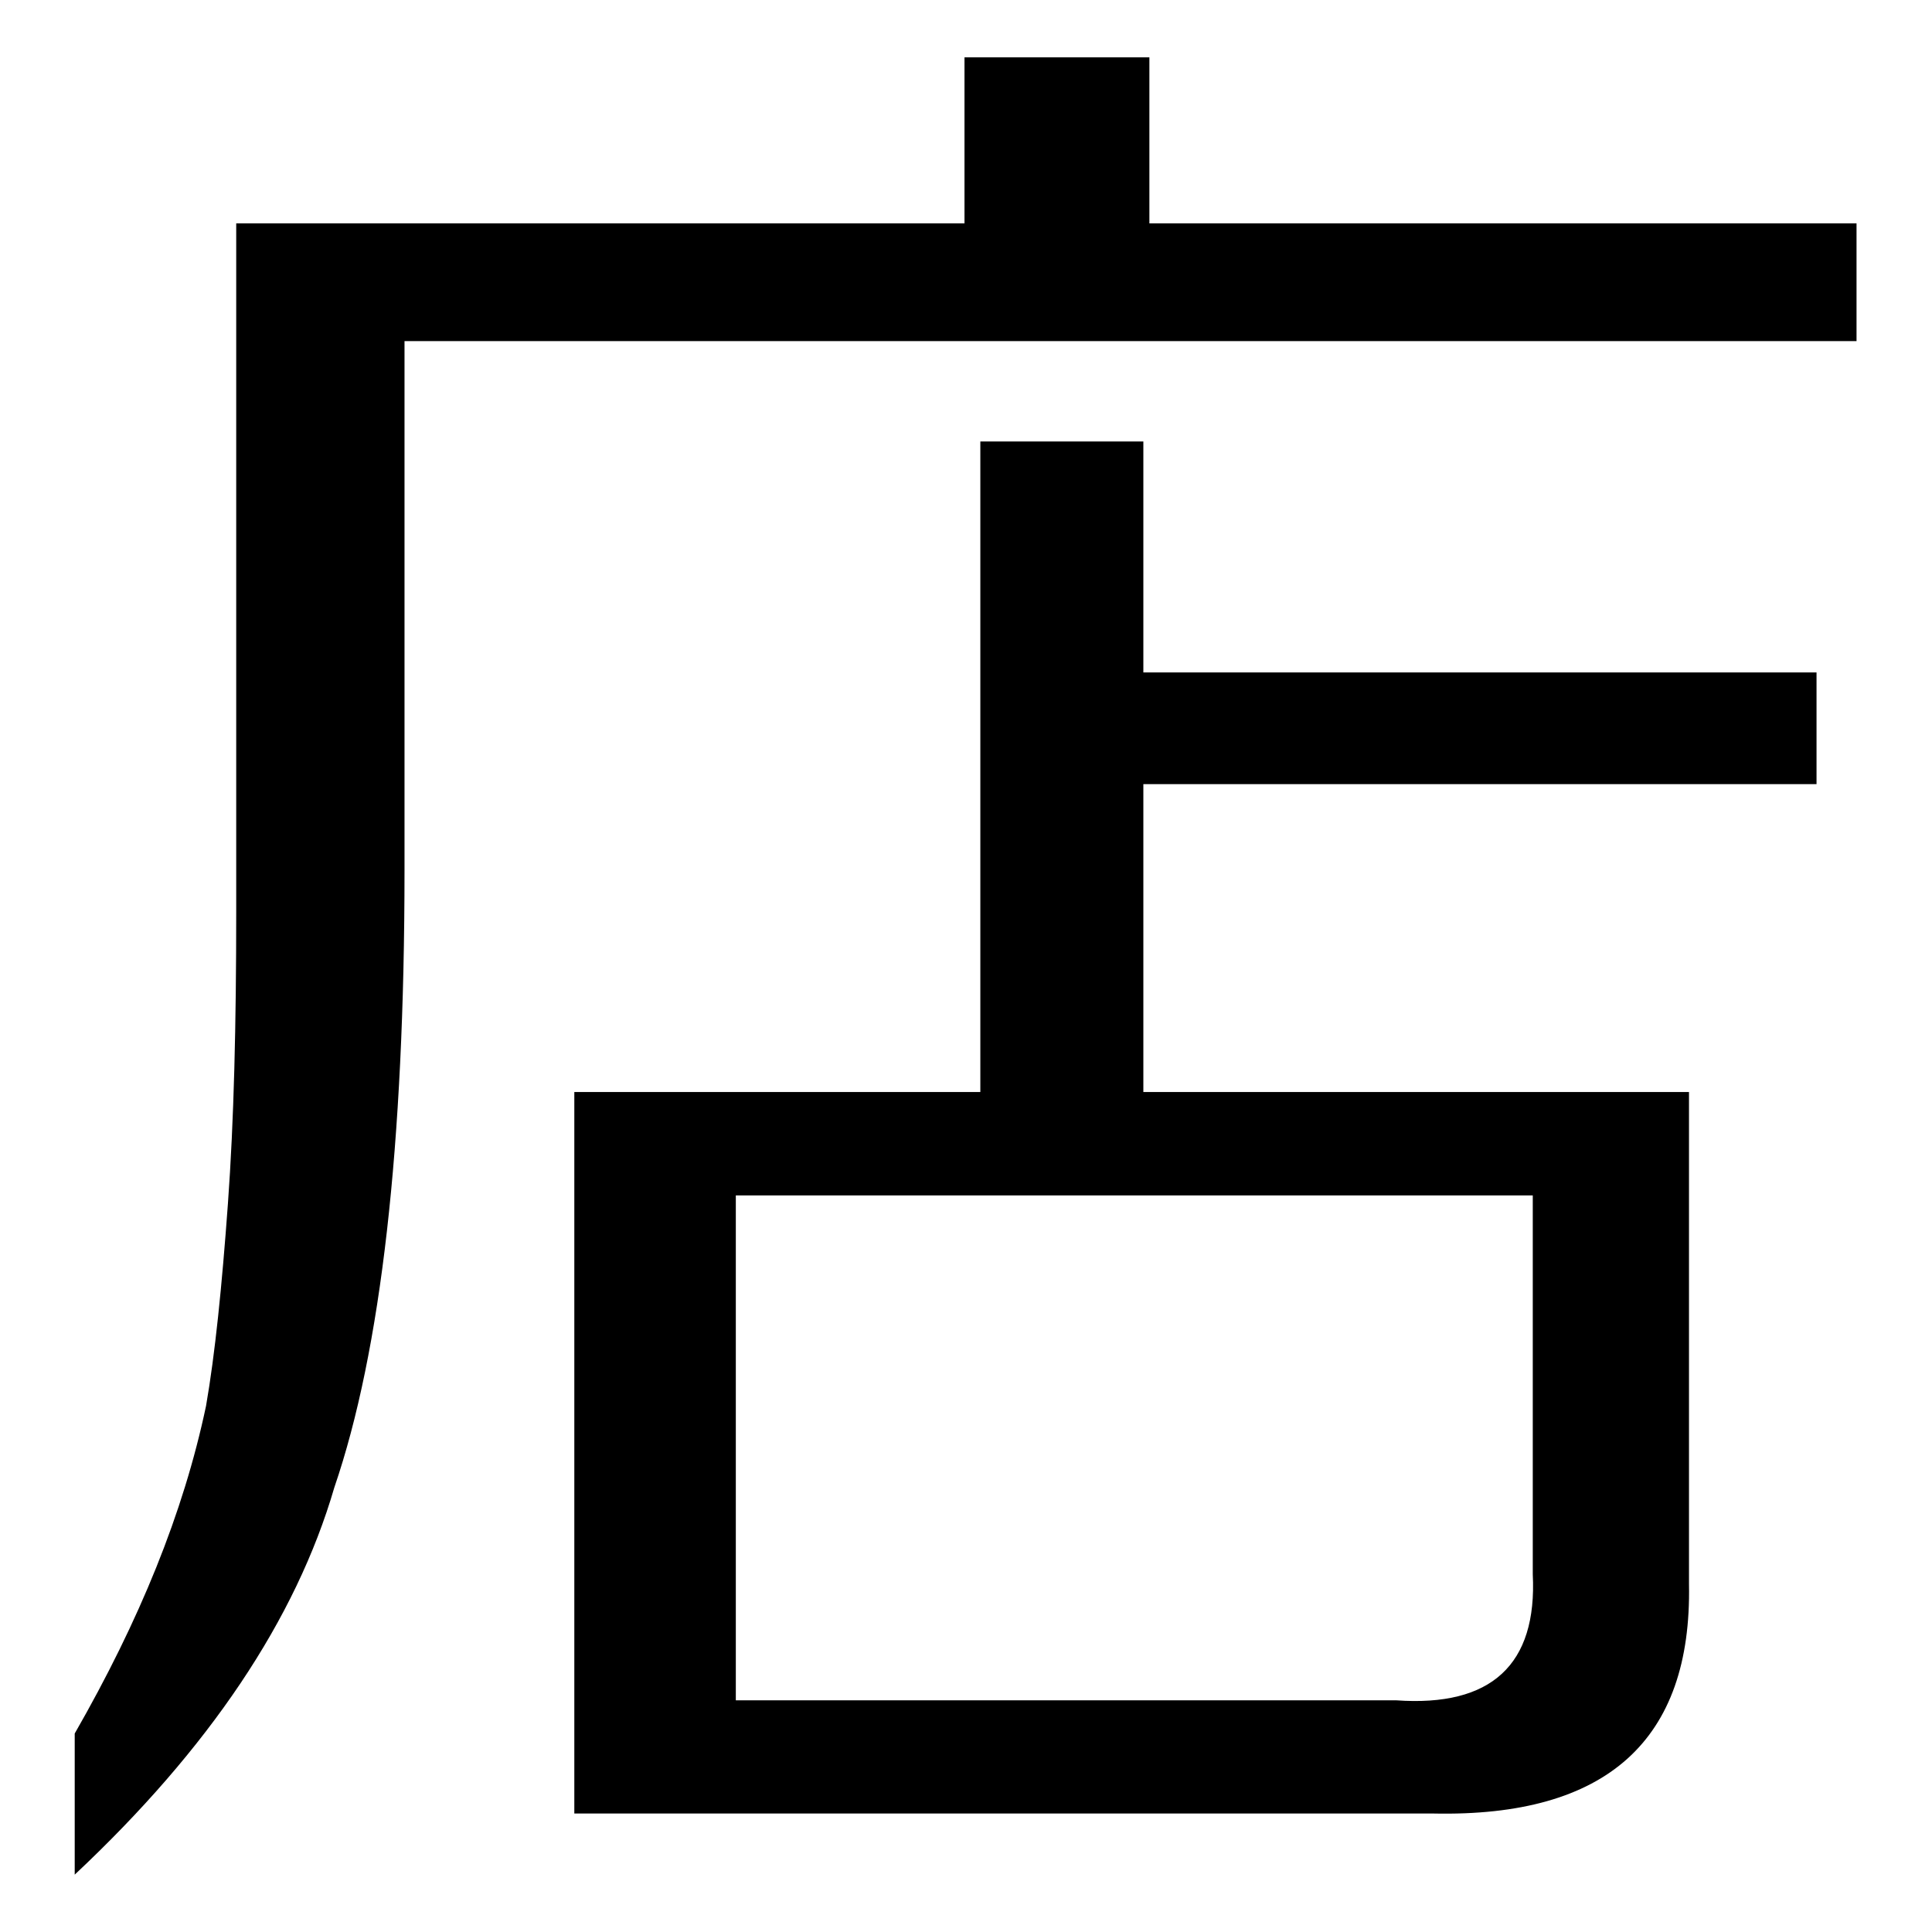 <?xml version="1.0" encoding="utf-8"?>
<!-- Svg Vector Icons : http://www.onlinewebfonts.com/icon -->
<!DOCTYPE svg PUBLIC "-//W3C//DTD SVG 1.1//EN" "http://www.w3.org/Graphics/SVG/1.1/DTD/svg11.dtd">
<svg version="1.1" xmlns="http://www.w3.org/2000/svg" xmlns:xlink="http://www.w3.org/1999/xlink" x="0px" y="0px" viewBox="0 0 256 256" enable-background="new 0 0 256 256" xml:space="preserve">
<g> <path fill="#000000" d="M151.5,89.1h89.2v14.8h-89.2v40.8h72.3v65.2c0.4,20.7-10.9,30.9-33.9,30.4H76.1v-95.6h53.8V58.5h21.6V89.1z  M97.5,158.3v67H185c12.6,0.9,18.7-4.7,18.1-16.7v-50.2H97.5z M152.3,29.6H246v15.6H53.6v70.1c0,36.4-3.1,63.7-9.3,81.8 c-5.1,17.5-16.6,34.6-34.4,51.3v-18.7c4.3-7.5,7.9-14.8,10.8-22c2.9-7.2,5.1-14.3,6.6-21.4c1.2-6.9,2.1-15.8,2.9-26.8 s1.1-23.8,1.1-38.7V29.6h96.5v-22h24.5V29.6z"/></g>
</svg>